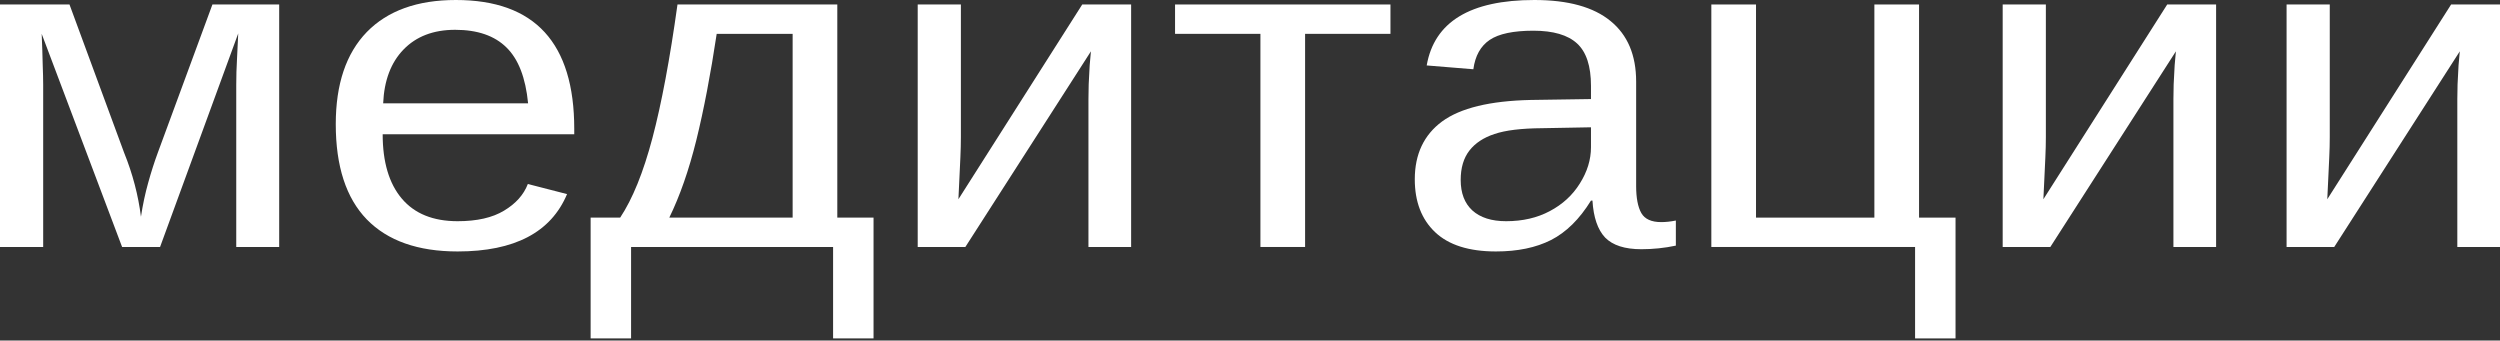 <?xml version="1.0" encoding="UTF-8"?> <svg xmlns="http://www.w3.org/2000/svg" width="646" height="88" viewBox="0 0 646 88" fill="none"><rect x="0" y="0" width="646" height="88" fill="#333333" stroke="none"/> <path d="M11.158 21.891V63.819H0V1.158H17.955L32.063 39.438C33.174 42.179 34.093 44.94 34.82 47.719C35.547 50.499 36.081 53.26 36.423 56.001C36.894 52.912 37.513 49.997 38.283 47.256C39.052 44.476 39.886 41.87 40.784 39.438L54.891 1.158H72.141V63.819H61.047V21.891C61.047 19.69 61.112 17.489 61.24 15.289C61.368 13.05 61.475 10.829 61.56 8.629L41.361 63.819H31.55L10.773 8.745C10.901 11.756 10.987 14.362 11.03 16.563C11.115 18.763 11.158 20.539 11.158 21.891Z" fill="white"></path> <path d="M98.882 34.689C98.882 41.87 100.527 47.41 103.819 51.31C107.111 55.209 111.92 57.159 118.247 57.159C123.249 57.159 127.246 56.252 130.239 54.437C133.274 52.623 135.326 50.325 136.395 47.546L146.527 50.152C142.38 60.035 132.954 64.977 118.247 64.977C107.987 64.977 100.164 62.217 94.778 56.696C89.434 51.175 86.762 42.971 86.762 32.083C86.762 21.736 89.434 13.802 94.778 8.281C100.164 2.76 107.838 0 117.799 0C128.016 0 135.668 2.78 140.756 8.339C145.843 13.899 148.386 22.219 148.386 33.299V34.689H98.882ZM136.459 26.697C135.818 20.095 133.958 15.289 130.88 12.277C127.802 9.227 123.377 7.702 117.606 7.702C112.006 7.702 107.56 9.401 104.268 12.799C101.019 16.157 99.266 20.79 99.01 26.697H136.459Z" fill="white"></path> <path d="M163.071 63.819V87.447H152.619V56.232H160.25C163.456 51.406 166.235 44.553 168.586 35.674C170.937 26.794 173.096 15.289 175.063 1.158H216.359V56.232H225.722V87.447H215.269V63.819H163.071ZM172.947 56.232H204.817V8.745H185.194C183.613 19.246 181.86 28.396 179.936 36.195C178.012 43.955 175.683 50.634 172.947 56.232Z" fill="white"></path> <path d="M281.896 13.262L249.448 63.819H237.136V1.158H248.294V35.442C248.294 37.064 248.251 38.782 248.166 40.596C248.08 42.411 247.995 44.245 247.909 46.098C247.824 47.912 247.738 49.708 247.653 51.484L279.651 1.158H292.284V63.819H281.255V25.597C281.255 24.67 281.276 23.396 281.319 21.775C281.404 20.115 281.49 18.474 281.575 16.852C281.703 15.231 281.81 14.034 281.896 13.262Z" fill="white"></path> <path d="M337.236 8.745V63.819H325.693V8.745H303.634V1.158H359.295V8.745H337.236Z" fill="white"></path> <path d="M386.549 64.977C379.58 64.977 374.343 63.317 370.838 59.997C367.332 56.676 365.58 52.121 365.58 46.329C365.58 39.843 367.931 34.863 372.633 31.388C377.379 27.913 385.01 26.06 395.526 25.829L411.109 25.597V22.18C411.109 17.084 409.912 13.435 407.518 11.235C405.124 9.034 401.362 7.934 396.232 7.934C391.059 7.934 387.297 8.725 384.945 10.308C382.594 11.891 381.183 14.42 380.713 17.895L368.658 16.91C370.624 5.637 379.901 0 396.488 0C405.209 0 411.771 1.815 416.175 5.444C420.578 9.034 422.78 14.246 422.78 21.08V48.067C422.78 51.155 423.228 53.491 424.126 55.074C425.024 56.618 426.734 57.391 429.256 57.391C430.453 57.391 431.714 57.255 433.04 56.985V63.471C431.586 63.78 430.111 64.012 428.615 64.166C427.119 64.321 425.622 64.398 424.126 64.398C419.851 64.398 416.73 63.394 414.764 61.386C412.84 59.34 411.75 56.155 411.493 51.831H411.109C408.159 56.618 404.717 60.016 400.784 62.023C396.894 63.992 392.149 64.977 386.549 64.977ZM411.109 32.894L398.476 33.126C393.089 33.164 388.985 33.666 386.164 34.631C383.342 35.558 381.183 36.986 379.687 38.917C378.191 40.847 377.443 43.376 377.443 46.503C377.443 49.901 378.447 52.526 380.457 54.379C382.509 56.232 385.416 57.159 389.178 57.159C393.453 57.159 397.215 56.29 400.464 54.553C403.756 52.816 406.342 50.441 408.223 47.43C410.147 44.38 411.109 41.252 411.109 38.048V32.894Z" fill="white"></path> <path d="M442.21 63.819V1.158H453.752V56.232H484.34V1.158H495.883V56.232H505.309V87.447H494.857V63.819H442.21Z" fill="white"></path> <path d="M562.253 13.262L529.805 63.819H517.493V1.158H528.651V35.442C528.651 37.064 528.608 38.782 528.523 40.596C528.437 42.411 528.352 44.245 528.266 46.098C528.181 47.912 528.095 49.708 528.01 51.484L560.008 1.158H572.641V63.819H561.611V25.597C561.611 24.67 561.633 23.396 561.675 21.775C561.761 20.115 561.846 18.474 561.932 16.852C562.06 15.231 562.167 14.034 562.253 13.262Z" fill="white"></path> <path d="M635.612 13.262L603.165 63.819H590.852V1.158H602.01V35.442C602.01 37.064 601.968 38.782 601.882 40.596C601.797 42.411 601.711 44.245 601.626 46.098C601.54 47.912 601.455 49.708 601.369 51.484L633.368 1.158H646V63.819H634.971V25.597C634.971 24.67 634.992 23.396 635.035 21.775C635.12 20.115 635.206 18.474 635.291 16.852C635.42 15.231 635.527 14.034 635.612 13.262Z" fill="white"></path> </svg> 